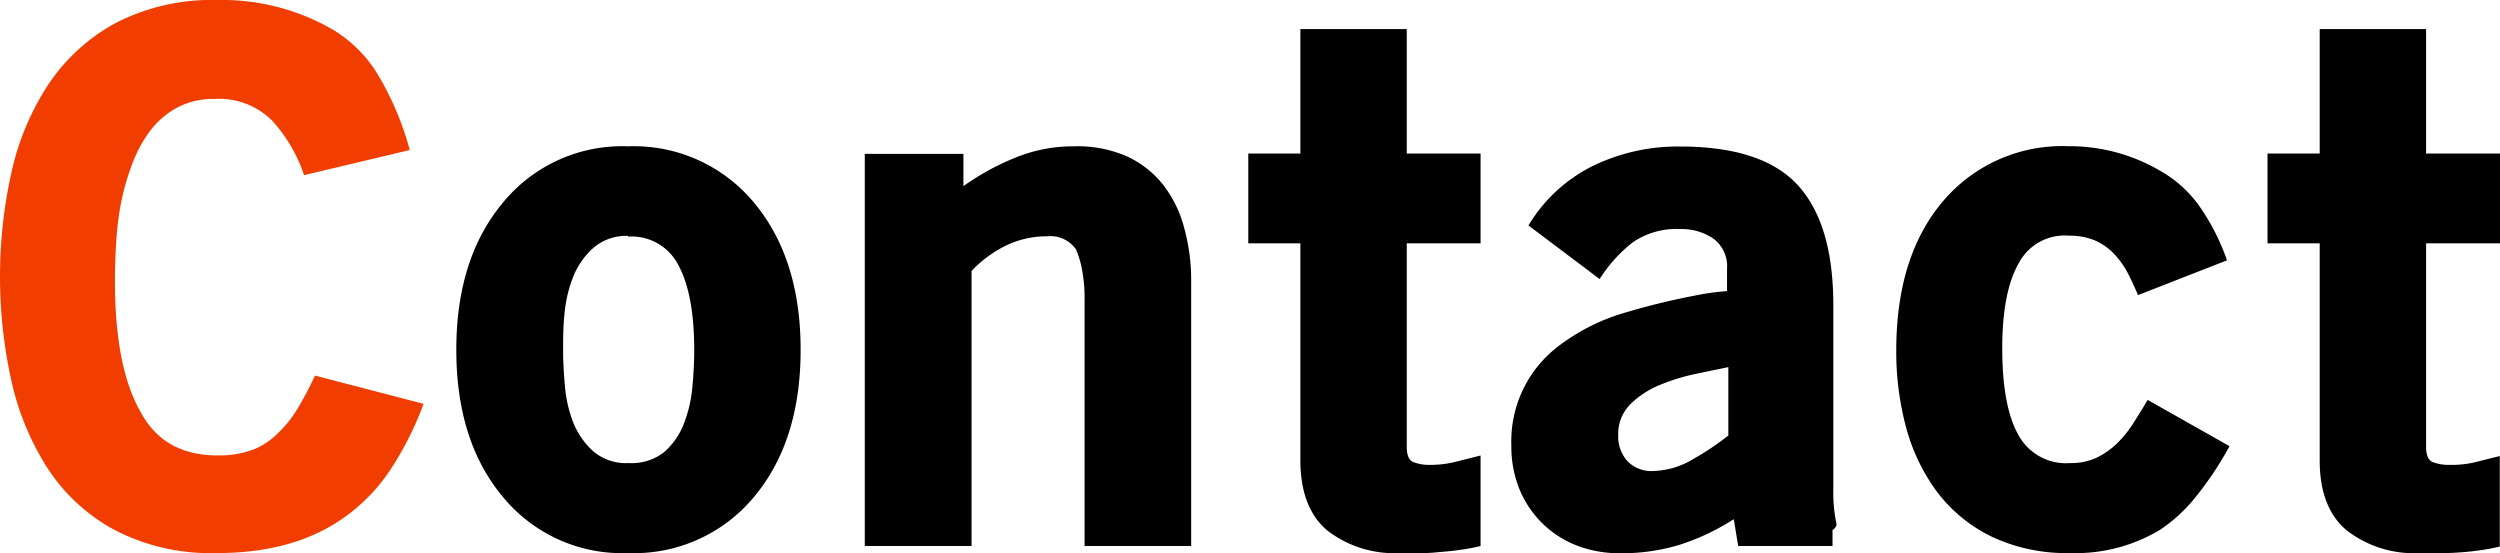 <svg xmlns="http://www.w3.org/2000/svg" width="248.62" height="55.03" viewBox="0 0 248.62 55.03"><g id="レイヤー_2" data-name="レイヤー 2"><g id="レイヤー_1-2" data-name="レイヤー 1"><g id="レイヤー_2-2" data-name="レイヤー 2"><g id="レイヤー_1-2-2" data-name="レイヤー 1-2"><path d="M21.6,55a20.7,20.7,0,0,1-10.21-2.3,18.32,18.32,0,0,1-6.67-6.15,26.74,26.74,0,0,1-3.61-8.79,47.79,47.79,0,0,1,0-20.48A26.18,26.18,0,0,1,4.76,8.47a18.85,18.85,0,0,1,6.7-6.16A20.92,20.92,0,0,1,21.67,0,22,22,0,0,1,33.19,3a13.2,13.2,0,0,1,4.36,4.37,29.73,29.73,0,0,1,3.2,7.55l-10.51,2.5A15.28,15.28,0,0,0,27.07,12a7.49,7.49,0,0,0-5.76-2.16,7.55,7.55,0,0,0-3.78.91,8.47,8.47,0,0,0-2.7,2.39,13.6,13.6,0,0,0-1.76,3.38A24.18,24.18,0,0,0,12,20.36a31.6,31.6,0,0,0-.46,4c-.08,1.31-.11,2.49-.11,3.56Q11.43,36.56,14,41c1.53,2.86,4.08,4.29,7.63,4.29a9.82,9.82,0,0,0,3.56-.58A7.38,7.38,0,0,0,27.72,43a11.37,11.37,0,0,0,1.94-2.48,30.78,30.78,0,0,0,1.66-3.17l10.8,2.81A31.51,31.51,0,0,1,38.63,47a18,18,0,0,1-4.43,4.48Q29.24,55,21.6,55Z" style="fill:#f13d00"/><path d="M62.46,55A15.32,15.32,0,0,1,50,49.4q-4.62-5.53-4.62-14.61T50,20.17a15.34,15.34,0,0,1,12.48-5.62A15.52,15.52,0,0,1,75,20.17q4.62,5.55,4.62,14.62T75,49.4A15.49,15.49,0,0,1,62.46,55Zm0-31.54A5,5,0,0,0,59,24.66a7.68,7.68,0,0,0-2,2.87,13.26,13.26,0,0,0-.86,3.67C56,32.5,56,33.7,56,34.79s.06,2.28.18,3.59A13,13,0,0,0,57,42a7.72,7.72,0,0,0,2,2.88,5,5,0,0,0,3.51,1.17A5.23,5.23,0,0,0,66,45a7.11,7.11,0,0,0,2-2.84,13.46,13.46,0,0,0,.86-3.7c.12-1.33.18-2.53.18-3.62,0-3.8-.55-6.66-1.65-8.61a5.21,5.21,0,0,0-4.93-2.7Z"/><path d="M107.86,29.79a15.08,15.08,0,0,0-.26-3,9.23,9.23,0,0,0-.6-2,3.09,3.09,0,0,0-2.86-1.29,9.3,9.3,0,0,0-4.12.93,12.14,12.14,0,0,0-3.4,2.51V54.3H86v-39h9.81v3.21A24.91,24.91,0,0,1,101,15.67a15.2,15.2,0,0,1,5.77-1.12,12.25,12.25,0,0,1,5.3,1,9.82,9.82,0,0,1,3.61,2.84,11.83,11.83,0,0,1,2.09,4.29,19.65,19.65,0,0,1,.69,5.29V54.3h-10.6Z"/><path d="M141.62,55h-2.38A10.93,10.93,0,0,1,132,52.76c-1.78-1.5-2.68-3.83-2.68-7V24.2h-5.18V15.27h5.18V2.89H139.9V15.27h7.34V24.2H139.9V44.45c0,.81.21,1.31.64,1.5a4.43,4.43,0,0,0,1.73.28,10.06,10.06,0,0,0,2.38-.28l2.59-.65v9a18.74,18.74,0,0,1-2.09.39c-.57.08-1.13.14-1.65.18S142.34,55,141.62,55Z"/><path d="M172.42,51.63A22.78,22.78,0,0,1,167,54.19a19.85,19.85,0,0,1-5.88.83,11.86,11.86,0,0,1-4.37-.79,10.12,10.12,0,0,1-5.66-5.62,11.37,11.37,0,0,1-.79-4.32,11.88,11.88,0,0,1,4.32-9.58,20.13,20.13,0,0,1,6.66-3.52,70.68,70.68,0,0,1,7.3-1.8,24.17,24.17,0,0,1,3.17-.44V26.72a3.41,3.41,0,0,0-1.37-3,5.65,5.65,0,0,0-3.31-.94,7.66,7.66,0,0,0-4.71,1.33,14.59,14.59,0,0,0-3.28,3.64L152,22.42a15.53,15.53,0,0,1,6.45-5.94,19.36,19.36,0,0,1,8.6-1.91q8.24,0,11.75,3.86c2.34,2.56,3.52,6.54,3.52,11.91V48.75a14.67,14.67,0,0,0,.28,3.17c.1.29,0,.55-.36.79V54.3h-9.38ZM168.55,37.2A20,20,0,0,0,165,38.31a8.94,8.94,0,0,0-2.88,1.91,4.15,4.15,0,0,0-1.19,3.06,3.63,3.63,0,0,0,.9,2.56,3.28,3.28,0,0,0,2.56,1,8.05,8.05,0,0,0,4-1.19,27.25,27.25,0,0,0,3.49-2.34v-6.8Z"/><path d="M205.85,55a17.45,17.45,0,0,1-7.76-1.62A15.08,15.08,0,0,1,192.7,49a19,19,0,0,1-3.12-6.41,28.9,28.9,0,0,1-1-7.74q0-9.36,4.64-14.83a15.54,15.54,0,0,1,12.49-5.48A17.81,17.81,0,0,1,214.85,17a12,12,0,0,1,3.81,3.41,21.86,21.86,0,0,1,2.81,5.48l-8.85,3.46q-.51-1.23-1.08-2.31a8.65,8.65,0,0,0-1.37-1.87,6,6,0,0,0-1.84-1.26,6.38,6.38,0,0,0-2.55-.47,5.15,5.15,0,0,0-5,2.7c-1.11,1.9-1.67,4.77-1.66,8.61s.56,6.71,1.66,8.6a5.37,5.37,0,0,0,5.11,2.7,5.94,5.94,0,0,0,2.63-.54,7.92,7.92,0,0,0,2-1.4,11.17,11.17,0,0,0,1.62-2q.72-1.12,1.44-2.34l8.14,4.6a33.3,33.3,0,0,1-3.46,5.17,15.65,15.65,0,0,1-3.45,3.15A16.3,16.3,0,0,1,205.85,55Z"/><path d="M243,55h-2.38a10.89,10.89,0,0,1-7.25-2.26c-1.79-1.5-2.69-3.83-2.68-7V24.2H225.5V15.27h5.19V2.89h10.58V15.27h7.35V24.2h-7.35V44.45c0,.81.22,1.31.65,1.5a4.43,4.43,0,0,0,1.73.28A10,10,0,0,0,246,46l2.6-.65v9a18.74,18.74,0,0,1-2.09.39c-.58.08-1.13.14-1.66.18S243.72,55,243,55Z"/></g></g></g></g></svg>